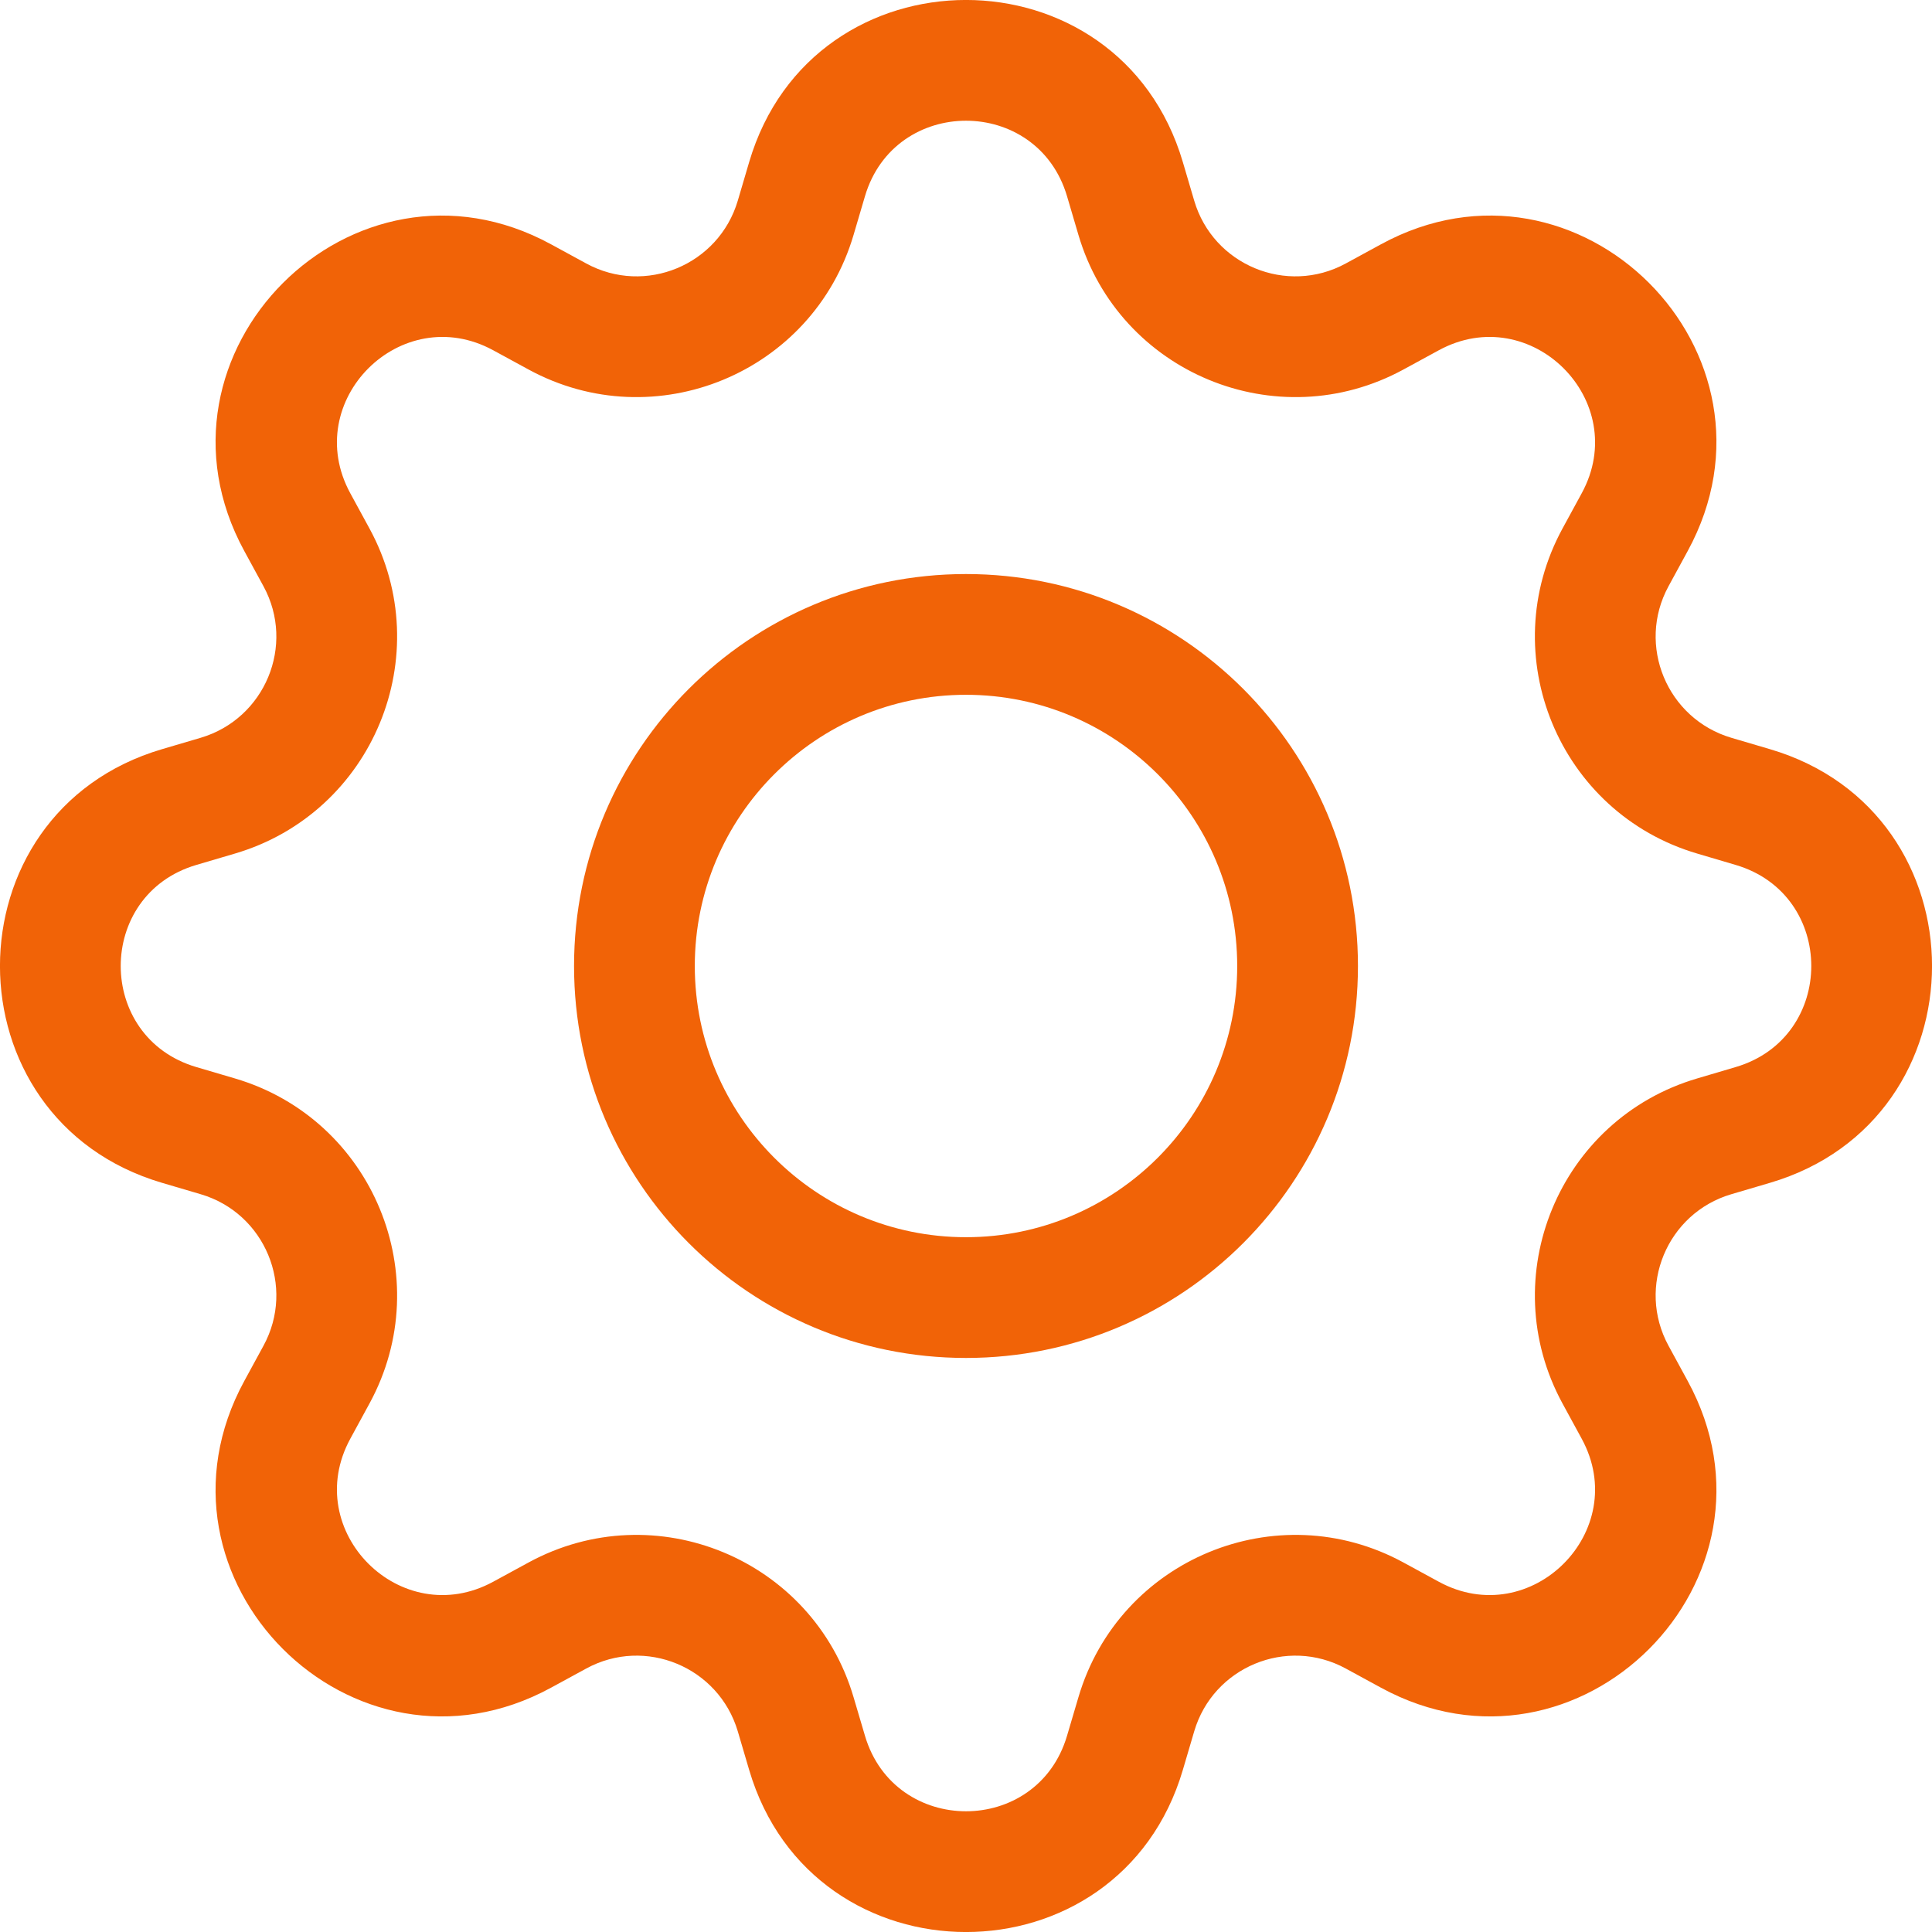<svg width="16" height="16" viewBox="0 0 16 16" fill="none" xmlns="http://www.w3.org/2000/svg">
<path d="M8 4.754C6.207 4.754 4.754 6.207 4.754 8C4.754 9.793 6.207 11.246 8 11.246C9.793 11.246 11.246 9.793 11.246 8C11.246 6.207 9.793 4.754 8 4.754ZM5.754 8C5.754 6.76 6.76 5.754 8 5.754C9.24 5.754 10.246 6.76 10.246 8C10.246 9.24 9.24 10.246 8 10.246C6.76 10.246 5.754 9.24 5.754 8Z" fill="#F16307"/>
<path d="M9.796 1.343C9.269 -0.448 6.731 -0.448 6.204 1.343L6.11 1.662C5.952 2.195 5.343 2.448 4.855 2.182L4.563 2.023C2.924 1.13 1.13 2.924 2.023 4.563L2.182 4.855C2.448 5.343 2.195 5.952 1.662 6.11L1.343 6.204C-0.448 6.731 -0.448 9.269 1.343 9.796L1.662 9.89C2.195 10.047 2.448 10.657 2.182 11.145L2.023 11.437C1.13 13.076 2.923 14.87 4.563 13.977L4.855 13.818C5.343 13.552 5.952 13.805 6.11 14.338L6.204 14.657C6.731 16.448 9.269 16.448 9.796 14.657L9.89 14.338C10.047 13.805 10.657 13.552 11.145 13.818L11.437 13.977C13.076 14.87 14.87 13.076 13.977 11.437L13.818 11.145C13.552 10.657 13.805 10.047 14.338 9.89L14.657 9.796C16.448 9.269 16.448 6.731 14.657 6.204L14.338 6.11C13.805 5.952 13.552 5.343 13.818 4.855L13.977 4.563C14.87 2.923 13.076 1.13 11.437 2.023L11.145 2.182C10.657 2.448 10.047 2.195 9.89 1.662L9.796 1.343ZM7.163 1.626C7.409 0.791 8.591 0.791 8.837 1.626L8.931 1.945C9.268 3.089 10.576 3.63 11.623 3.06L11.915 2.901C12.679 2.485 13.515 3.321 13.099 4.085L12.94 4.377C12.37 5.424 12.911 6.732 14.056 7.069L14.374 7.163C15.209 7.409 15.209 8.591 14.374 8.837L14.056 8.931C12.911 9.268 12.37 10.576 12.94 11.623L13.099 11.915C13.515 12.679 12.679 13.515 11.915 13.099L11.623 12.94C10.576 12.37 9.268 12.911 8.931 14.056L8.837 14.374C8.591 15.209 7.409 15.209 7.163 14.374L7.069 14.056C6.732 12.911 5.424 12.37 4.377 12.94L4.085 13.099C3.321 13.515 2.485 12.679 2.901 11.915L3.06 11.623C3.63 10.576 3.089 9.268 1.945 8.931L1.626 8.837C0.791 8.591 0.791 7.409 1.626 7.163L1.945 7.069C3.089 6.732 3.63 5.424 3.06 4.377L2.901 4.085C2.485 3.321 3.321 2.485 4.085 2.901L4.377 3.06C5.424 3.63 6.732 3.089 7.069 1.945L7.163 1.626Z" fill="#F16307"/>
</svg>
